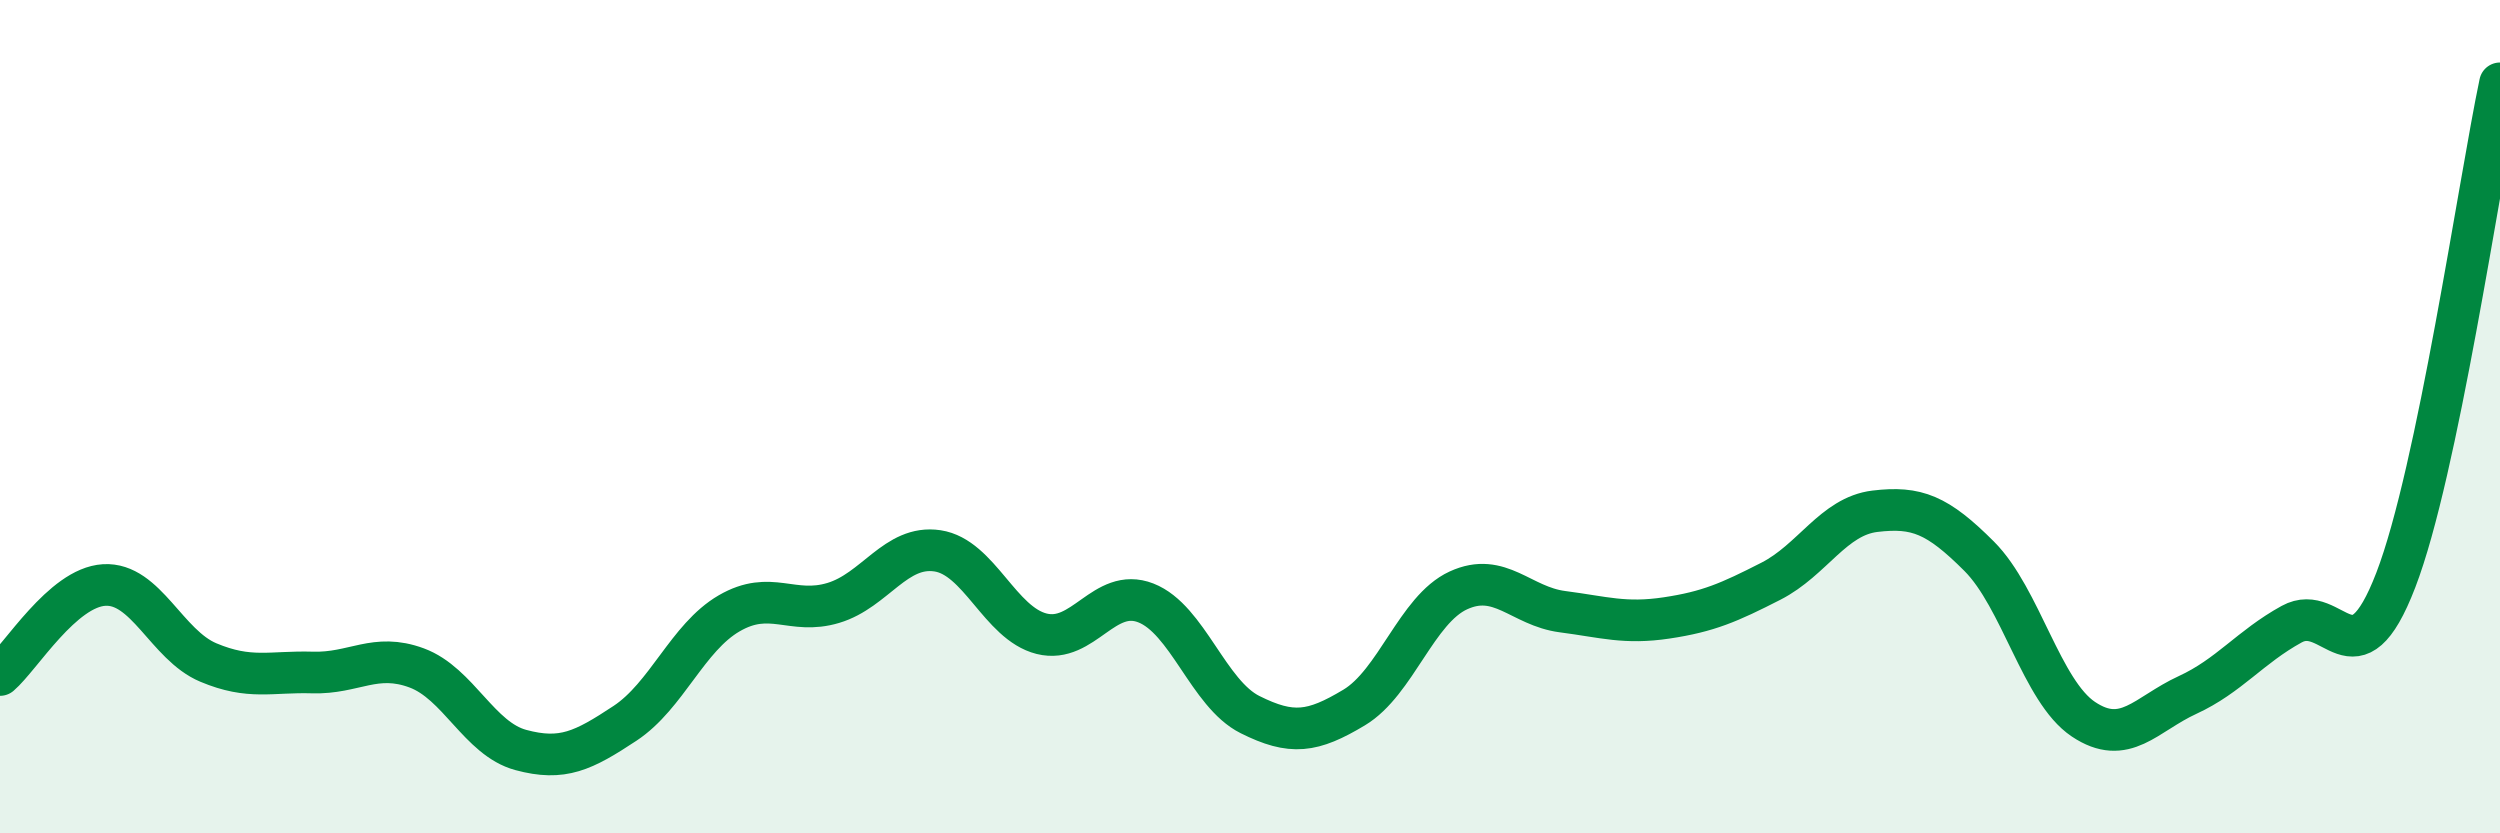 
    <svg width="60" height="20" viewBox="0 0 60 20" xmlns="http://www.w3.org/2000/svg">
      <path
        d="M 0,16.2 C 0.5,15.77 1.5,14.1 2.5,14.04 C 3.5,13.98 4,15.48 5,15.9 C 6,16.32 6.5,16.11 7.5,16.14 C 8.5,16.17 9,15.66 10,16.03 C 11,16.4 11.5,17.73 12.5,18 C 13.5,18.27 14,18.02 15,17.36 C 16,16.7 16.5,15.3 17.5,14.72 C 18.5,14.14 19,14.77 20,14.47 C 21,14.17 21.5,13.07 22.5,13.22 C 23.5,13.37 24,14.96 25,15.21 C 26,15.46 26.5,14.08 27.5,14.47 C 28.5,14.86 29,16.65 30,17.15 C 31,17.65 31.5,17.58 32.5,16.98 C 33.5,16.38 34,14.63 35,14.17 C 36,13.71 36.5,14.55 37.5,14.68 C 38.5,14.81 39,14.98 40,14.83 C 41,14.68 41.5,14.46 42.5,13.95 C 43.5,13.44 44,12.39 45,12.27 C 46,12.15 46.5,12.35 47.5,13.35 C 48.5,14.35 49,16.59 50,17.26 C 51,17.93 51.5,17.14 52.5,16.68 C 53.5,16.22 54,15.53 55,14.98 C 56,14.43 56.5,16.52 57.5,13.92 C 58.5,11.32 59.5,4.38 60,2L60 20L0 20Z"
        fill="#008740"
        opacity="0.1"
        stroke-linecap="round"
        stroke-linejoin="round"
      />
      <path
        d="M 0,16.2 C 0.5,15.77 1.5,14.1 2.5,14.04 C 3.5,13.98 4,15.48 5,15.9 C 6,16.32 6.5,16.11 7.5,16.14 C 8.5,16.17 9,15.66 10,16.03 C 11,16.4 11.5,17.73 12.5,18 C 13.5,18.27 14,18.02 15,17.36 C 16,16.7 16.5,15.3 17.5,14.72 C 18.5,14.14 19,14.77 20,14.47 C 21,14.17 21.5,13.07 22.5,13.22 C 23.5,13.37 24,14.96 25,15.21 C 26,15.46 26.5,14.08 27.5,14.47 C 28.5,14.86 29,16.65 30,17.15 C 31,17.65 31.5,17.58 32.5,16.98 C 33.5,16.38 34,14.63 35,14.17 C 36,13.71 36.5,14.55 37.5,14.68 C 38.5,14.81 39,14.98 40,14.83 C 41,14.68 41.5,14.46 42.5,13.95 C 43.5,13.44 44,12.39 45,12.27 C 46,12.15 46.5,12.35 47.5,13.35 C 48.5,14.35 49,16.59 50,17.26 C 51,17.93 51.5,17.14 52.5,16.68 C 53.5,16.22 54,15.53 55,14.98 C 56,14.43 56.5,16.52 57.5,13.92 C 58.5,11.32 59.5,4.38 60,2"
        stroke="#008740"
        stroke-width="1"
        fill="none"
        stroke-linecap="round"
        stroke-linejoin="round"
      />
    </svg>
  